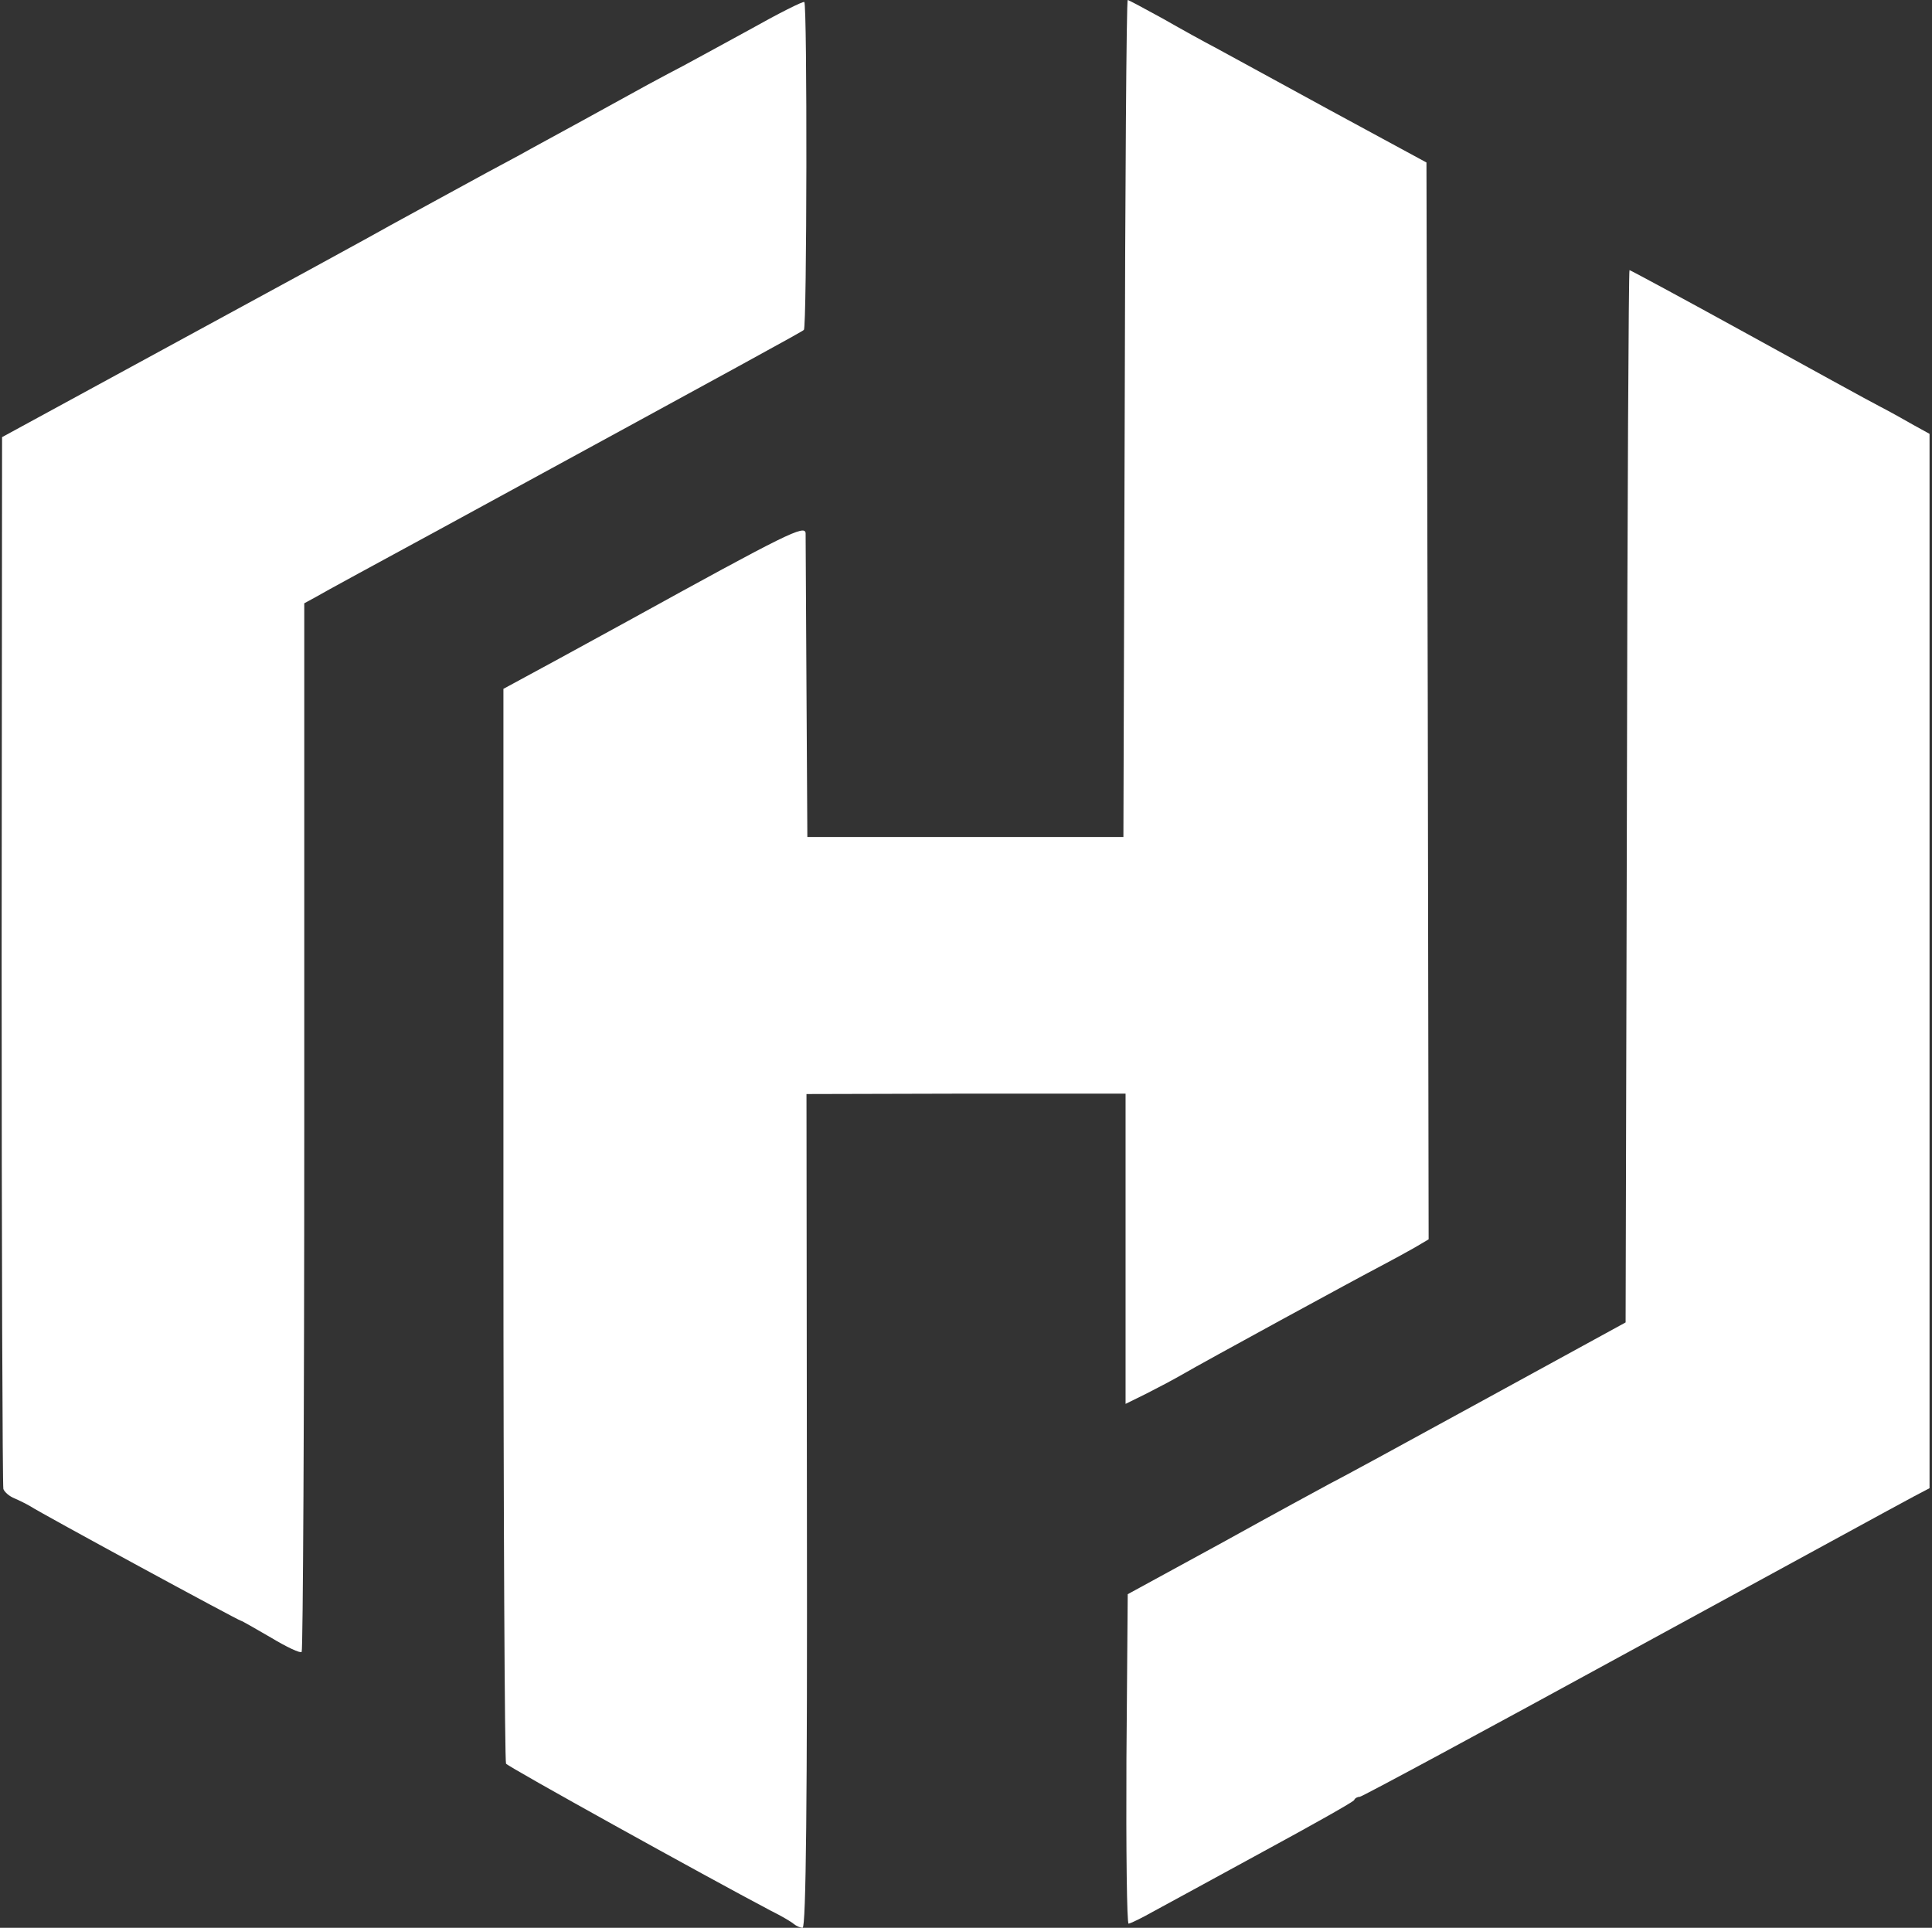 <?xml version="1.0" encoding="UTF-8"?>
<svg width="472px" height="471px" viewBox="0 0 472 471" version="1.1" xmlns="http://www.w3.org/2000/svg" xmlns:xlink="http://www.w3.org/1999/xlink">
    <rect x="0" y="0" width="472" height="471" fill="#333333" stroke="none"/>
    <title>icon</title>
    <g id="Page-1" stroke="none" stroke-width="1" fill="none" fill-rule="evenodd">
        <g id="icon" transform="translate(0.4, -0)" fill="#FFFFFF" fill-rule="nonzero">
            <g id="hashicorp" transform="translate(235.5, 235.5) scale(-1, 1) rotate(-180) translate(-235.5, -235.5) translate(0, 0)">
                <path d="M182.456,463.6 C175.157,459.6 167.965,455.7 166.484,454.9 C164.898,454.1 161.196,452.1 158.022,450.4 C154.955,448.7 147.657,444.7 141.839,441.5 C136.022,438.3 129.147,434.6 126.503,433.1 C123.858,431.7 114.762,426.8 106.406,422.2 C97.944,417.6 90.329,413.4 89.483,412.9 C88.636,412.4 68.117,401.2 44.001,388.1 L0.106,364.2 L-5.63461971e-15,236.4 C-5.63461971e-15,166 0.212,107.9 0.423,107.2 C0.74,106.4 1.904,105.4 3.173,104.9 C4.337,104.4 6.135,103.5 6.981,103 C9.519,101.3 57.963,75 58.492,75 C58.703,75 61.982,73.1 65.79,70.9 C69.598,68.6 72.982,67 73.3,67.4 C73.617,67.7 73.934,125.5 73.934,195.8 L73.934,323.6 L76.684,325.1 C78.165,326 92.338,333.7 107.993,342.2 C182.456,382.8 195.466,389.9 195.994,390.4 C196.735,391 196.841,469.8 196.1,470.5 C195.889,470.8 189.754,467.7 182.456,463.6 Z" id="Path"></path>
                <path d="M274.371,368.8 L274.054,266.5 L235.447,266.5 L196.841,266.5 L196.629,302.5 C196.523,322.3 196.417,339.5 196.417,340.7 C196.312,342.9 191.869,340.7 153.051,319.3 C151.253,318.3 143.743,314.2 136.234,310.1 L122.589,302.7 L122.589,171.9 C122.589,100 122.906,40.7 123.224,40.1 C123.753,39.3 171.561,12.8 187.85,4.2 C190.494,2.9 193.033,1.4 193.562,0.9 C194.196,0.4 195.148,0 195.677,0 C196.523,0 196.841,31.3 196.735,101.9 L196.629,203.7 L235.553,203.8 L274.583,203.8 L274.583,165.9 L274.583,128 L279.66,130.5 C282.41,131.9 286.217,133.9 288.121,135 C293.41,138.1 331.593,158.9 336.988,161.7 C339.632,163.1 343.334,165.1 345.238,166.2 L348.623,168.2 L348.411,299.7 L348.094,431.3 L324.295,444.2 C311.179,451.4 298.593,458.2 296.266,459.5 C293.939,460.7 288.333,463.8 283.785,466.4 C279.236,468.9 275.323,471 275.111,471 C274.794,471 274.477,425 274.371,368.8 Z" id="Path"></path>
                <path d="M397.066,276.4 L396.748,147.9 L361.844,128.8 C342.699,118.3 325.776,109.1 324.295,108.4 C322.814,107.6 311.179,101.3 298.381,94.2 L275.111,81.5 L274.794,41.2 C274.688,19.1 274.9,1 275.323,1 C275.852,1.1 278.39,2.3 281.035,3.8 C283.785,5.3 295.948,11.9 308.006,18.5 C320.17,25.1 330.324,30.8 330.43,31.2 C330.641,31.7 331.276,32 331.805,32 C332.334,32 362.161,48.1 398.018,67.7 C433.98,87.3 465.077,104.3 467.192,105.4 L471,107.4 L471,236.2 L471,365 L467.192,367.1 C465.077,368.3 461.375,370.4 458.836,371.7 C456.298,373 441.596,381.1 426.153,389.6 C410.71,398.1 397.912,405 397.7,405 C397.489,405 397.172,347.1 397.066,276.4 Z" id="Path"></path>
            </g>
        </g>
    </g>
</svg>